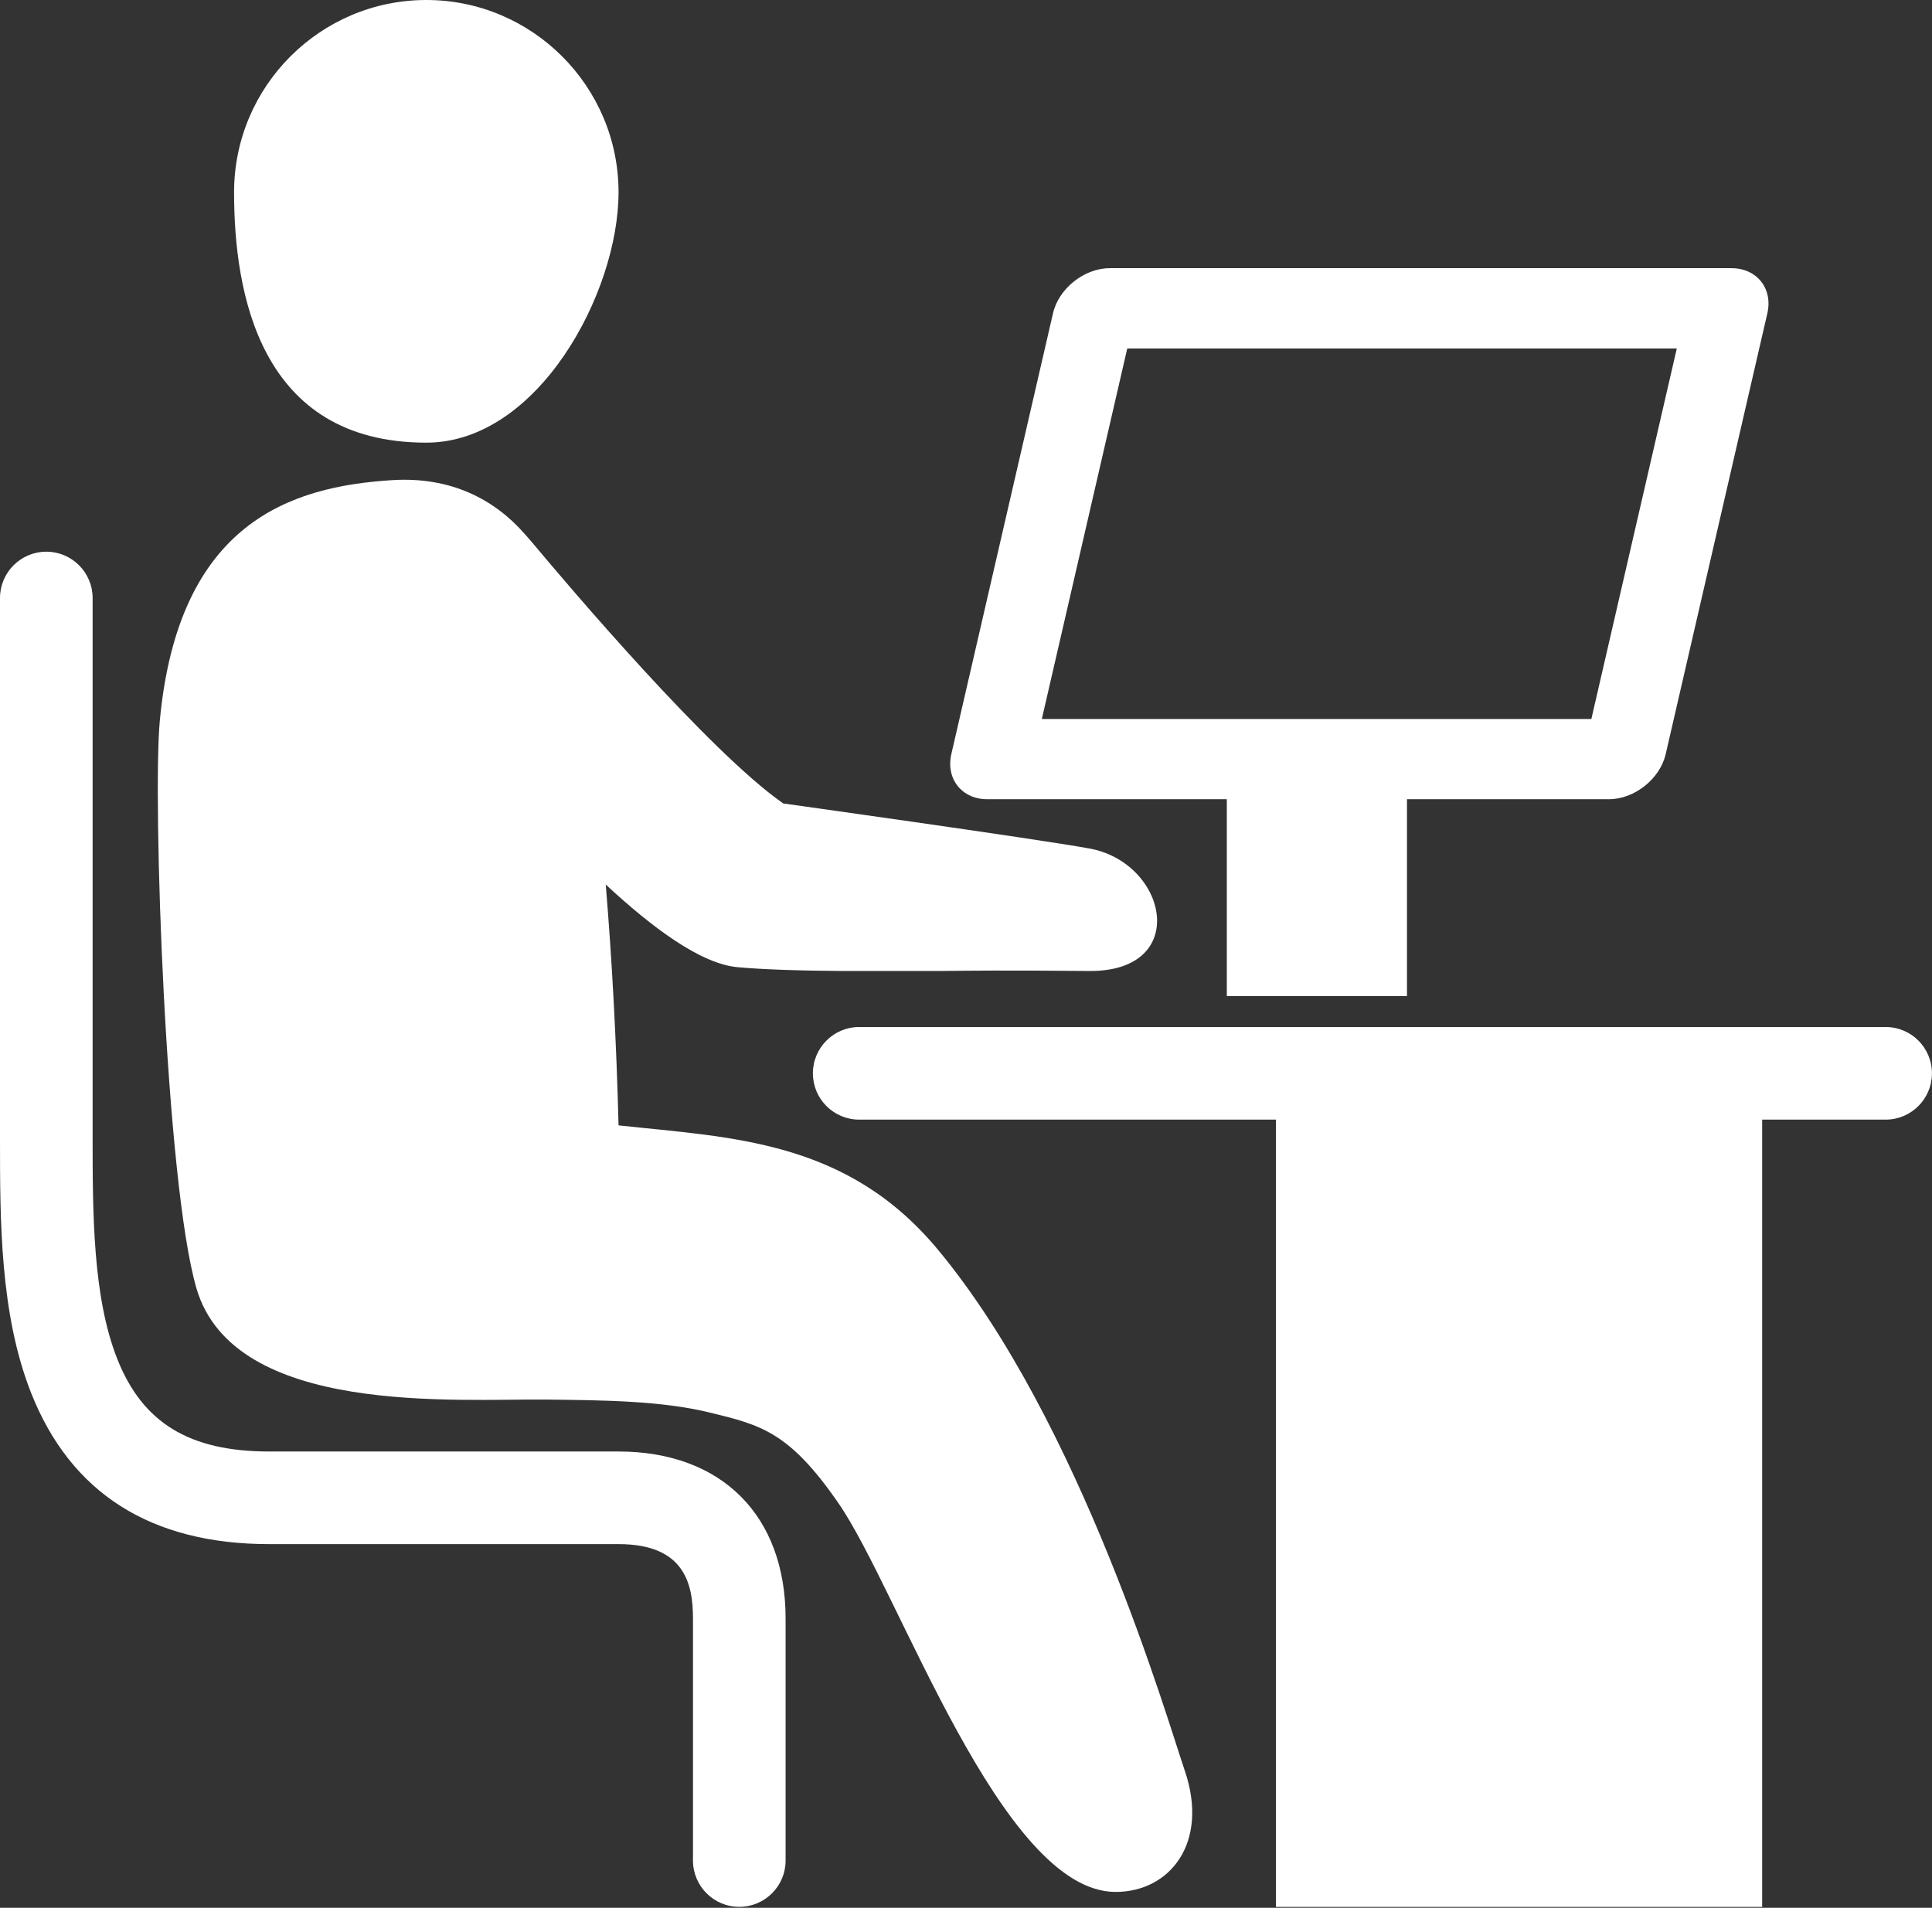<?xml version="1.0" encoding="UTF-8" standalone="no"?><svg xmlns="http://www.w3.org/2000/svg" xmlns:xlink="http://www.w3.org/1999/xlink" fill="#ffffff" height="31.6" preserveAspectRatio="xMidYMid meet" version="1" viewBox="0.0 0.0 32.0 31.6" width="32" zoomAndPan="magnify"><rect x="0.0" y="0.0" width="32.0" height="31.6" fill="#333333" stroke="none"/><g><g><g id="change1_2"><path d="M7.061,7.332c1.847,0,3.184-2.478,3.184-4.148C10.245,1.429,8.816,0,7.061,0C5.305,0,3.877,1.429,3.877,3.184 C3.877,4.854,4.301,7.332,7.061,7.332z" fill="inherit"/></g><g id="change1_3"><path d="M15.529,20.692c-1.507-1.81-3.401-1.848-5.284-2.052c-0.036-1.427-0.111-2.776-0.212-3.989 c0.762,0.708,1.569,1.313,2.183,1.369c0.41,0.038,1.042,0.059,1.753,0.063h1.577c1.336-0.016,2.195,0,2.514,0 c1.662,0,1.278-1.797-0.021-2.03c-0.92-0.166-5.066-0.745-5.066-0.745c-1.229-0.856-3.576-3.625-4.15-4.312 C8.794,8.96,8.687,8.84,8.687,8.84C8.186,8.269,7.463,7.891,6.492,7.953c-1.665,0.105-3.538,0.69-3.845,3.984 c-0.122,1.291,0.095,7.65,0.607,9.403c0.623,2.126,4.324,1.824,5.806,1.842c0.933,0.01,1.896,0.02,2.688,0.213 c0.855,0.207,1.324,0.321,2.14,1.504c1.01,1.462,2.693,6.438,4.589,6.438c0.905,0,1.554-0.819,1.145-2.014 C19.332,28.478,17.909,23.552,15.529,20.692z" fill="inherit"/></g><g id="change1_1"><path d="M10.245,24.042H4.46c-1.323,0-2.099-0.474-2.518-1.534c-0.408-1.032-0.408-2.424-0.408-3.707V9.905 c0-0.423-0.344-0.767-0.767-0.767S0,9.482,0,9.905v8.953c0,1.362,0,2.909,0.515,4.213c0.657,1.662,1.984,2.505,3.945,2.505h5.785 c1.093,0,1.233,0.658,1.233,1.232v4.009c0,0.424,0.343,0.767,0.767,0.767c0.423,0,0.767-0.343,0.767-0.767v-4.009 C13.012,25.102,11.951,24.042,10.245,24.042z" fill="inherit"/></g><g id="change1_4"><path d="M31.233,17.011H14.231c-0.423,0-0.767,0.343-0.767,0.767s0.344,0.767,0.767,0.767h6.903v13.04h8.053v-13.04h2.045 c0.423,0,0.767-0.343,0.767-0.767S31.656,17.011,31.233,17.011z" fill="inherit"/></g><g><g id="change1_5"><path d="M16.353,13.238h3.967v3.261h2.984v-3.261h3.346c0.421,0,0.845-0.337,0.939-0.747l1.684-7.302 c0.094-0.41-0.174-0.747-0.595-0.747H18.38c-0.421,0-0.845,0.337-0.939,0.747l-1.684,7.302 C15.664,12.901,15.931,13.238,16.353,13.238z M18.671,5.772h9.102l-1.415,6.137h-9.102L18.671,5.772z" fill="inherit"/></g></g></g></g></svg>